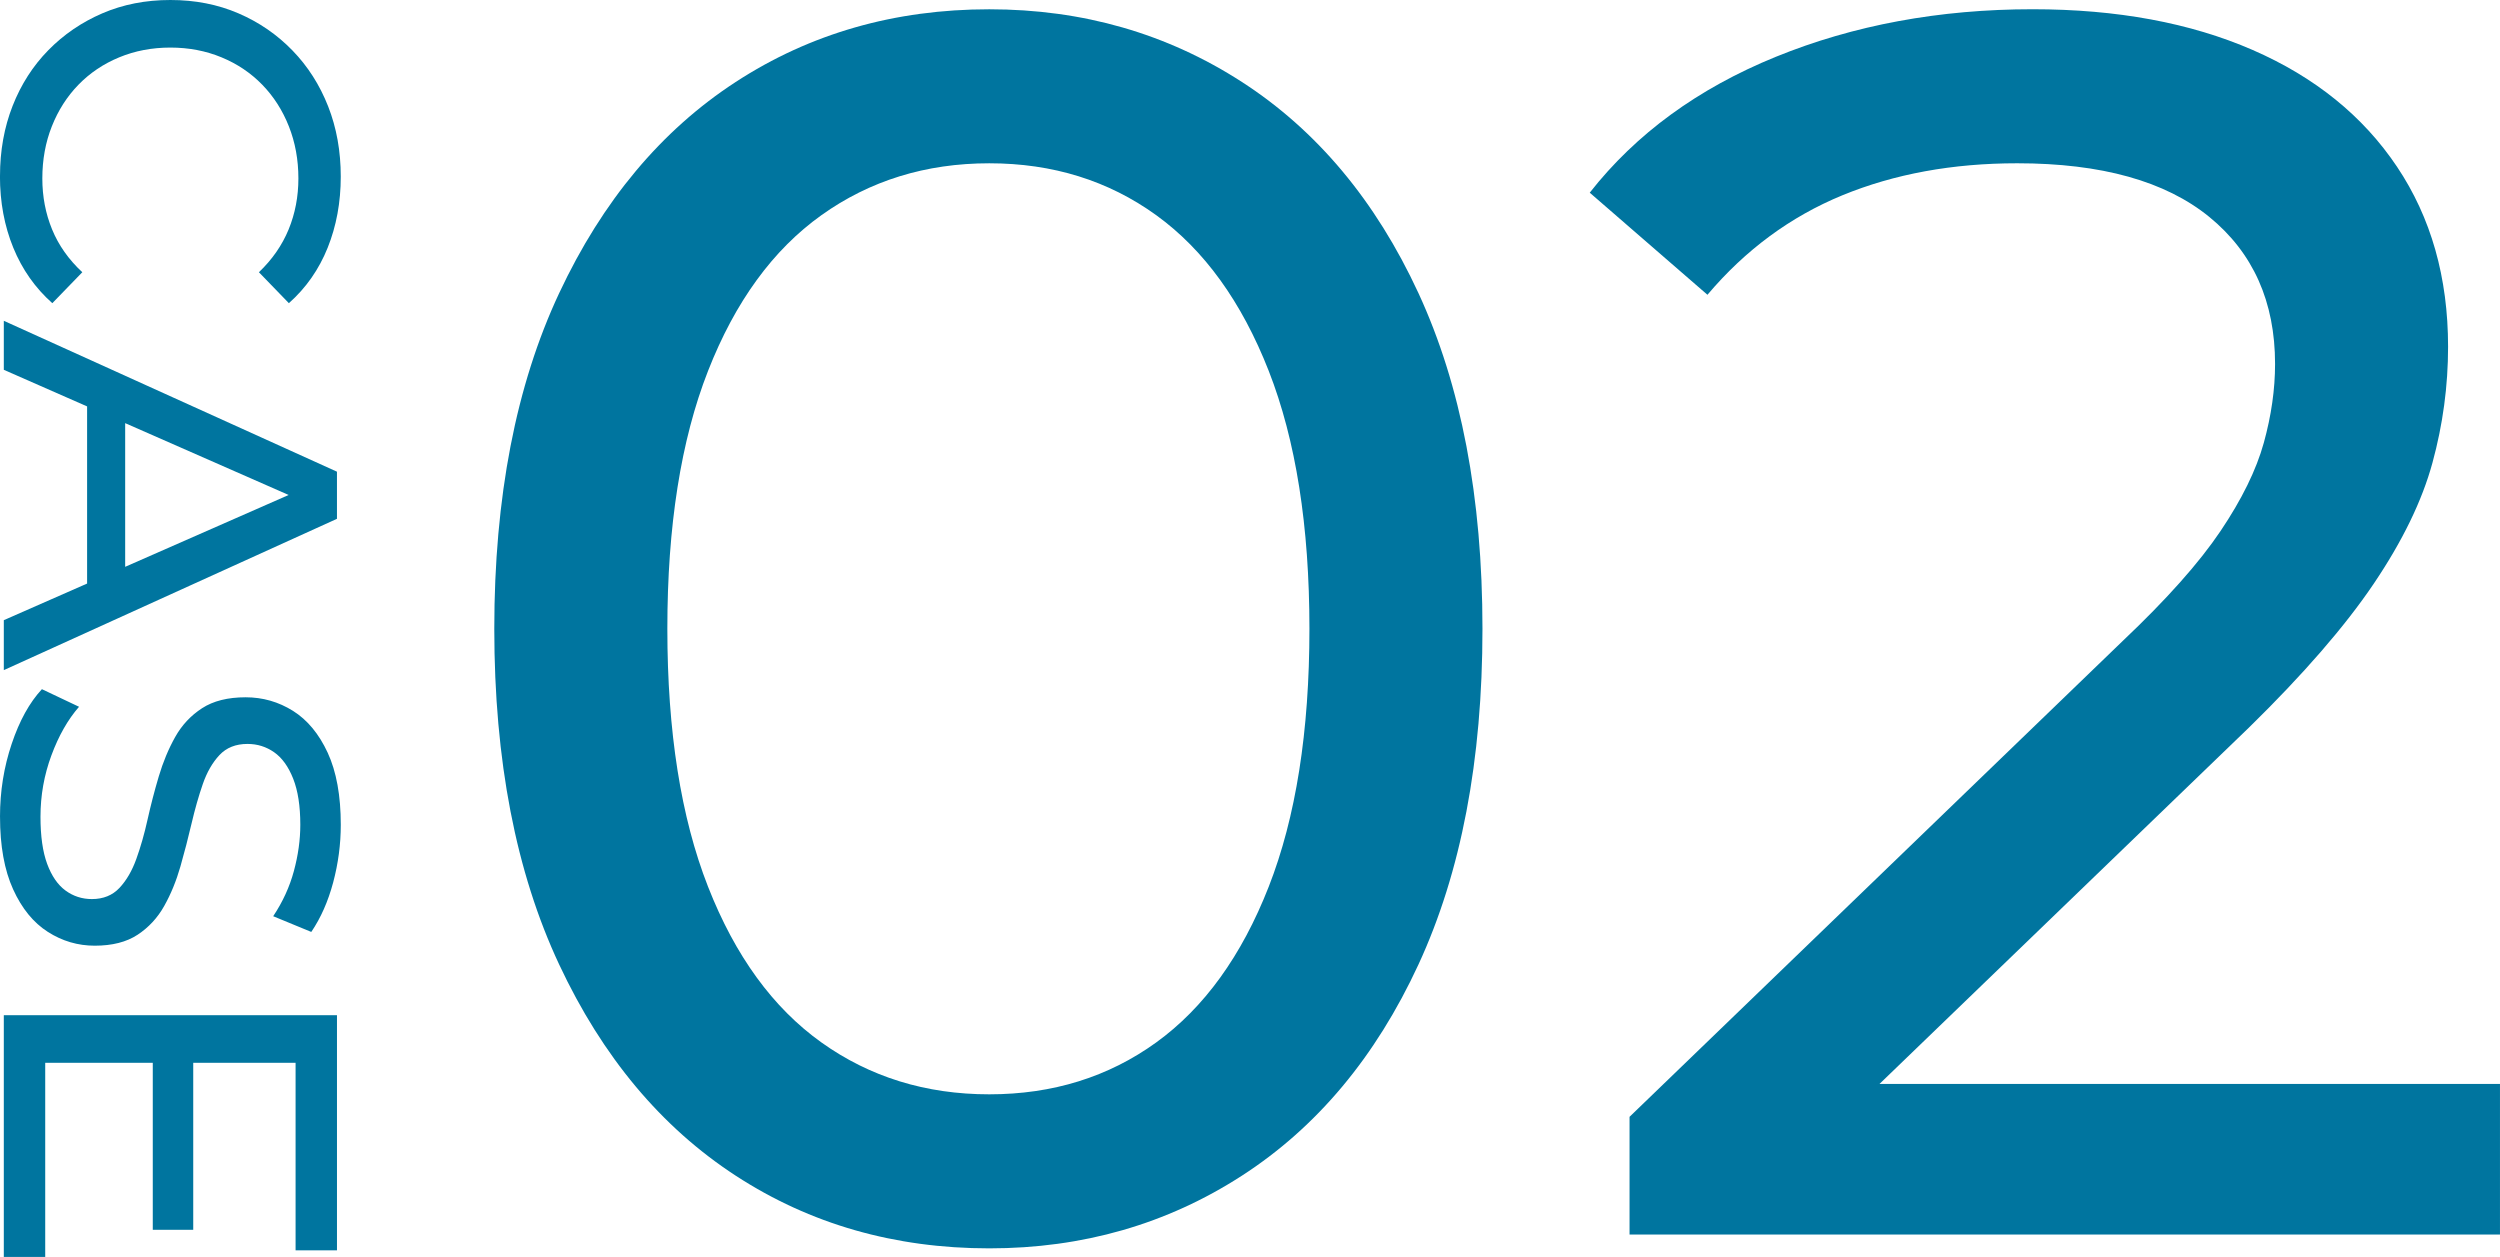 <?xml version="1.0" encoding="UTF-8"?><svg xmlns="http://www.w3.org/2000/svg" viewBox="0 0 128.703 64.71"><g id="a"/><g id="b"><g id="c"><g><g><path d="M50.928,64.267c-4.871,0-9.221-1.247-13.053-3.742-3.83-2.494-6.859-6.116-9.087-10.869-2.228-4.751-3.341-10.513-3.341-17.284s1.113-12.531,3.341-17.283c2.228-4.751,5.257-8.375,9.087-10.869,3.832-2.495,8.182-3.742,13.053-3.742,4.811,0,9.146,1.247,13.008,3.742,3.859,2.494,6.889,6.118,9.087,10.869,2.196,4.752,3.296,10.513,3.296,17.283s-1.1,12.533-3.296,17.284c-2.198,4.753-5.228,8.375-9.087,10.869-3.862,2.495-8.197,3.742-13.008,3.742Zm0-7.93c3.266,0,6.132-.891,8.598-2.673,2.463-1.781,4.395-4.454,5.791-8.018,1.395-3.563,2.094-7.988,2.094-13.275s-.699-9.711-2.094-13.274c-1.396-3.563-3.328-6.236-5.791-8.018-2.466-1.782-5.332-2.673-8.598-2.673s-6.147,.891-8.643,2.673c-2.494,1.781-4.439,4.454-5.835,8.018-1.396,3.563-2.094,7.989-2.094,13.274s.697,9.712,2.094,13.275c1.396,3.563,3.341,6.236,5.835,8.018,2.495,1.782,5.375,2.673,8.643,2.673Z" fill="#00759f"/><path d="M83.891,63.554v-6.059l25.391-24.5c2.257-2.138,3.935-4.022,5.034-5.657,1.099-1.633,1.841-3.147,2.228-4.544,.385-1.395,.579-2.746,.579-4.054,0-3.207-1.13-5.73-3.386-7.572-2.258-1.841-5.555-2.762-9.889-2.762-3.328,0-6.326,.55-8.998,1.647-2.674,1.101-4.99,2.807-6.949,5.123l-6.059-5.256c2.375-3.029,5.568-5.36,9.577-6.994,4.009-1.633,8.419-2.45,13.229-2.45,4.336,0,8.107,.699,11.315,2.094,3.207,1.396,5.687,3.4,7.438,6.014,1.752,2.614,2.629,5.702,2.629,9.266,0,2.02-.268,4.009-.803,5.969-.533,1.96-1.545,4.04-3.028,6.237-1.485,2.197-3.624,4.663-6.415,7.395l-22.629,21.827-2.139-3.475h37.686v7.751h-44.812Z" fill="#00759f"/></g><g><path d="M0,9.066c0-1.308,.217-2.512,.649-3.614s1.046-2.059,1.838-2.867,1.719-1.441,2.78-1.898c1.062-.458,2.23-.687,3.504-.687s2.442,.229,3.504,.687c1.062,.457,1.989,1.094,2.781,1.911,.793,.816,1.404,1.776,1.838,2.879,.433,1.103,.649,2.307,.649,3.614,0,1.323-.225,2.544-.674,3.663-.449,1.118-1.114,2.07-1.997,2.854l-1.543-1.593c.686-.653,1.195-1.389,1.531-2.205,.334-.817,.502-1.69,.502-2.622,0-.964-.164-1.858-.49-2.683-.326-.825-.783-1.54-1.372-2.145-.588-.604-1.286-1.074-2.095-1.408-.809-.335-1.688-.503-2.635-.503s-1.824,.168-2.633,.503c-.809,.334-1.508,.804-2.096,1.408s-1.045,1.319-1.372,2.145c-.327,.824-.489,1.719-.489,2.683,0,.932,.166,1.805,.502,2.622,.334,.816,.854,1.552,1.556,2.205l-1.544,1.593c-.882-.784-1.552-1.736-2.009-2.854-.458-1.119-.687-2.349-.687-3.688Z" fill="#00759f"/><path d="M.196,16.515l17.151,7.768v2.426L.196,34.499v-2.572l15.779-6.935v.98L.196,19.038v-2.523Zm4.288,3.308l1.96,.662v9.653l-1.96,.711v-11.026Z" fill="#00759f"/><path d="M0,42.046c0-1.307,.2-2.557,.601-3.749,.399-1.192,.919-2.132,1.556-2.817l1.912,.906c-.572,.653-1.047,1.486-1.422,2.499-.376,1.013-.563,2.066-.563,3.161,0,.996,.114,1.805,.343,2.426,.229,.62,.543,1.078,.943,1.372s.854,.441,1.359,.441c.589,0,1.062-.192,1.422-.576s.649-.882,.869-1.495c.221-.612,.413-1.286,.576-2.021,.164-.734,.355-1.474,.576-2.217,.221-.744,.502-1.421,.846-2.034,.343-.612,.804-1.106,1.384-1.482,.579-.376,1.327-.563,2.242-.563,.882,0,1.694,.233,2.438,.698,.742,.466,1.339,1.185,1.788,2.156s.674,2.209,.674,3.712c0,.997-.131,1.985-.392,2.965-.262,.98-.638,1.83-1.127,2.549l-1.961-.809c.49-.735,.846-1.512,1.066-2.328s.33-1.608,.33-2.377c0-.964-.122-1.756-.367-2.376-.245-.621-.572-1.074-.98-1.36s-.865-.429-1.371-.429c-.605,0-1.088,.192-1.446,.576-.359,.384-.646,.882-.857,1.494-.213,.613-.404,1.287-.576,2.021-.171,.735-.364,1.475-.575,2.218-.213,.743-.49,1.421-.834,2.033-.343,.613-.801,1.106-1.371,1.482-.572,.376-1.308,.563-2.205,.563-.867,0-1.671-.236-2.414-.71-.744-.475-1.34-1.205-1.789-2.193s-.674-2.233-.674-3.736Z" fill="#00759f"/><path d="M2.328,54.714v9.996H.196v-12.447H17.348v12.104h-2.131v-9.653H2.328Zm7.62-.221v8.82h-2.083v-8.82h2.083Z" fill="#00759f"/></g></g></g></g></svg>